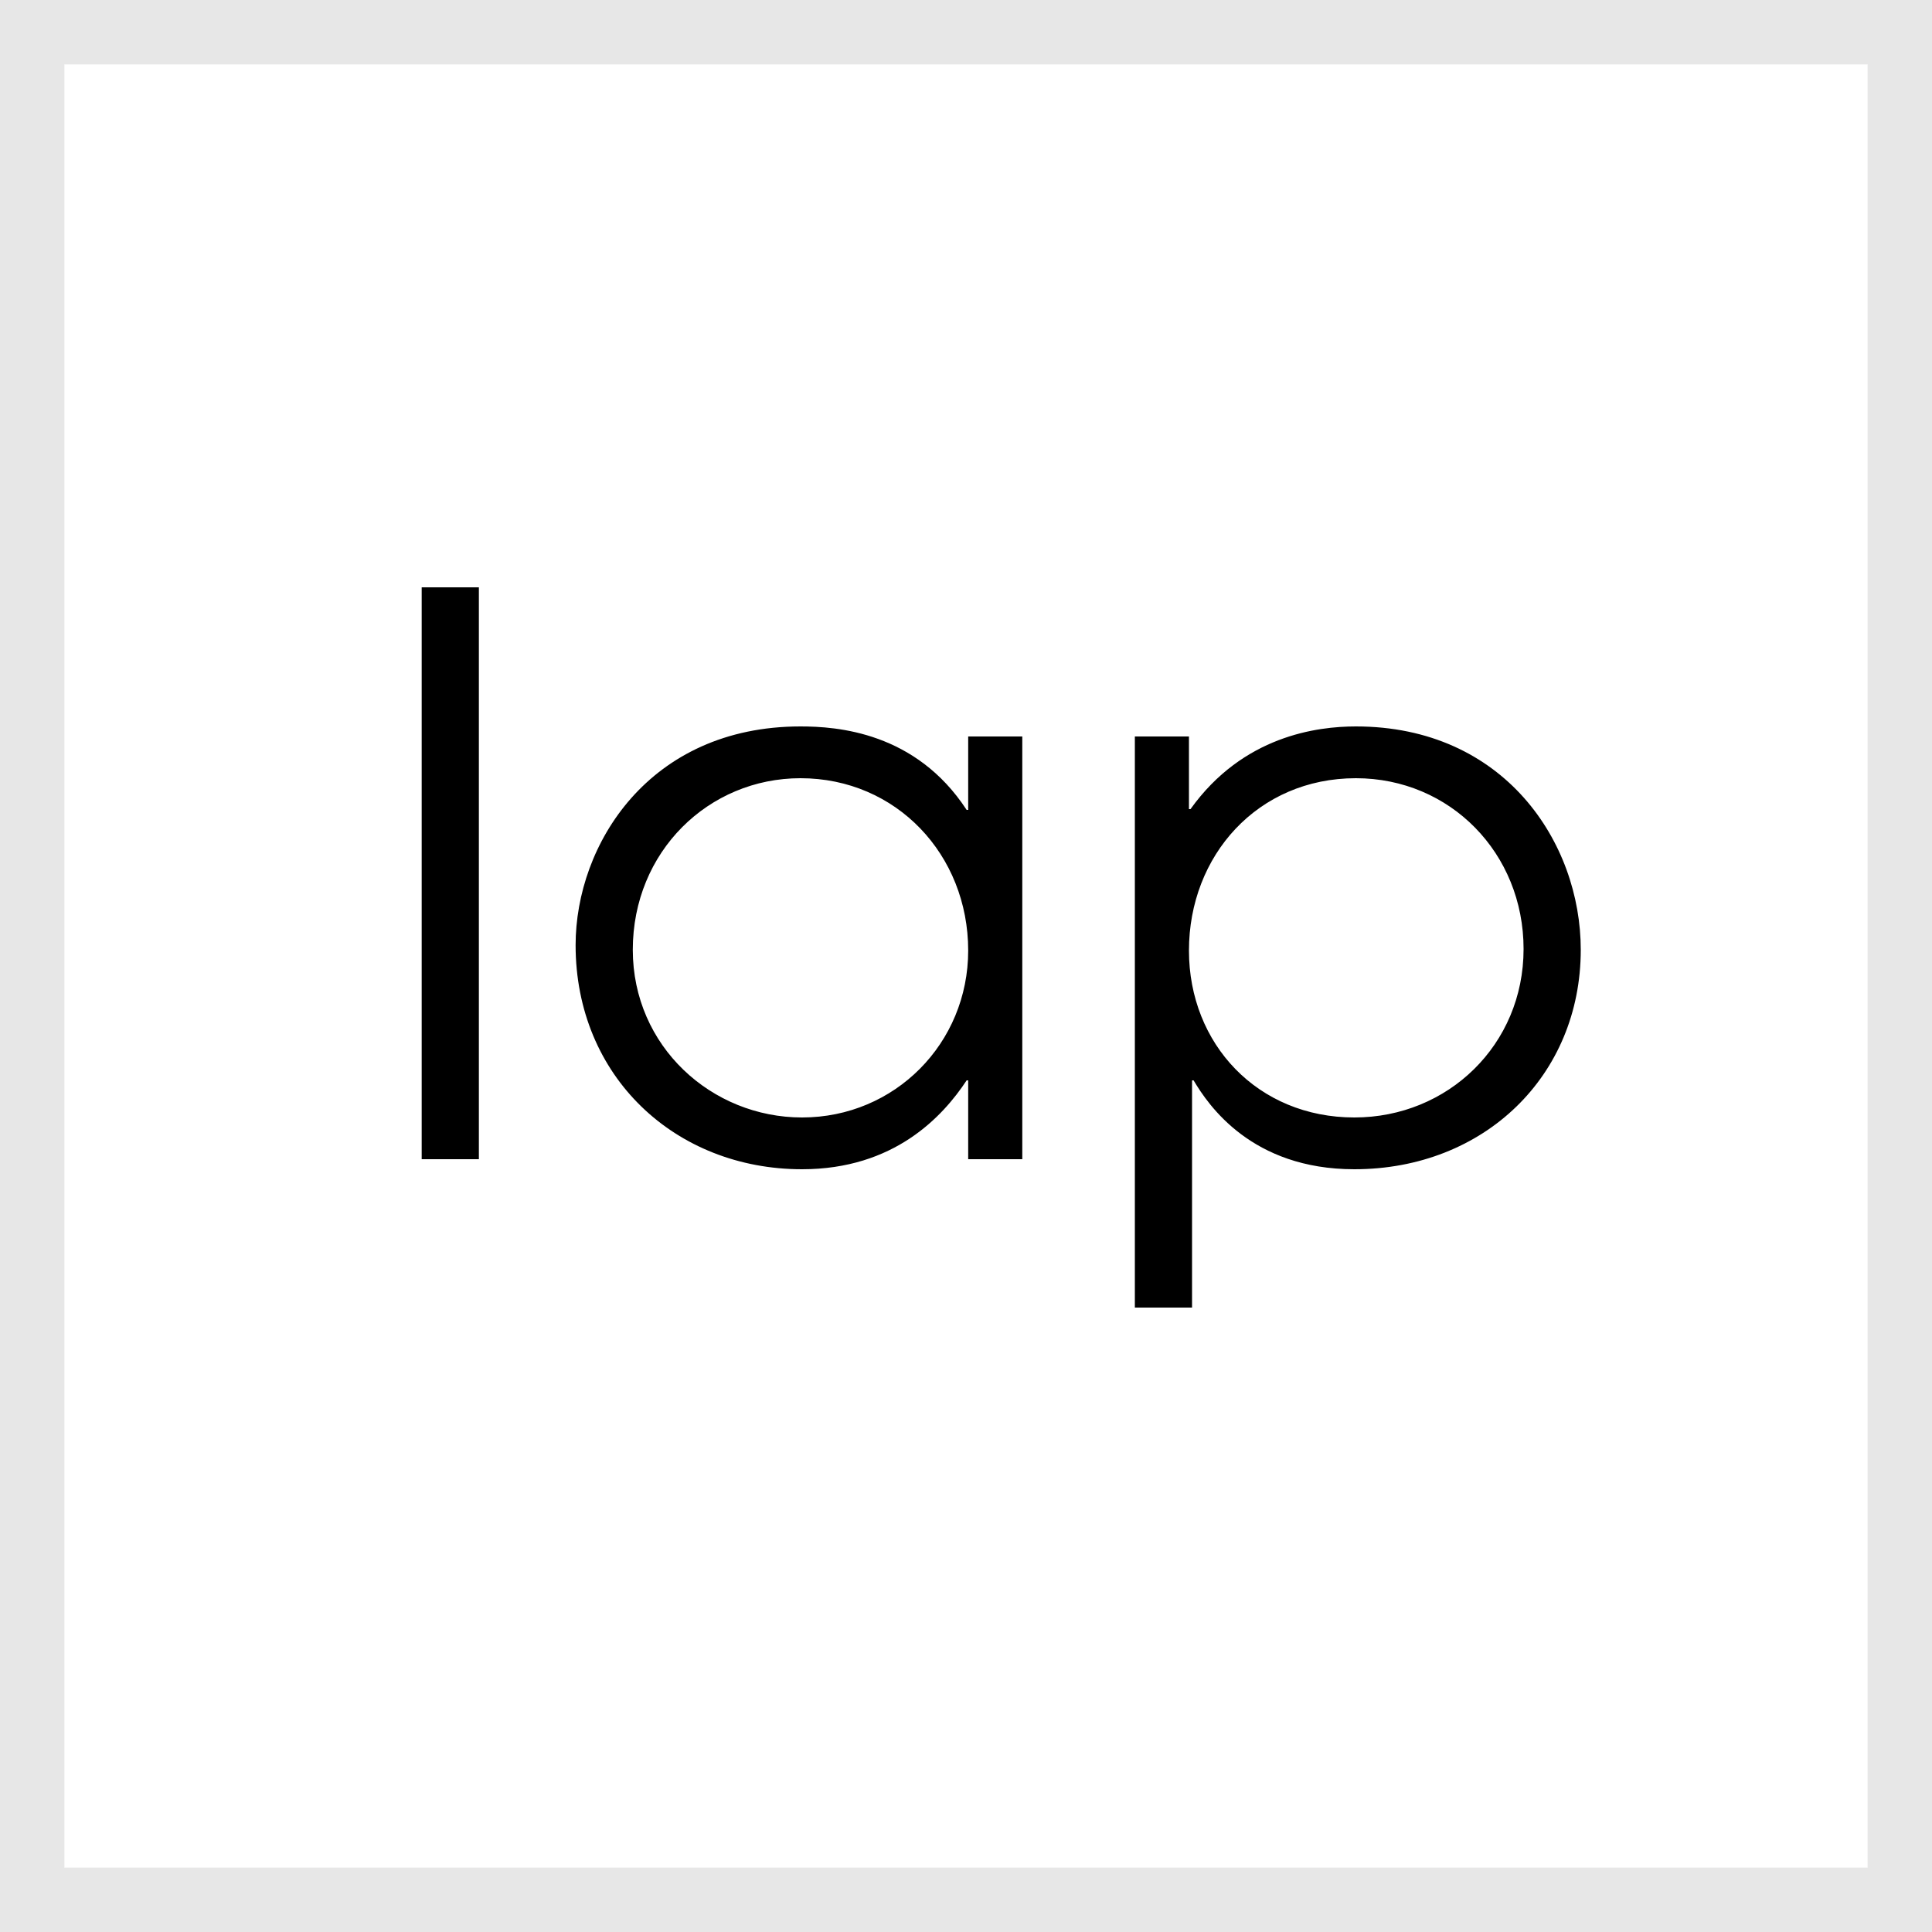 <svg width="30" height="30" viewBox="0 0 30 30" fill="none" xmlns="http://www.w3.org/2000/svg">
<path d="M6.548 18V9.12H7.436V18H6.548ZM15.874 11.436V18H15.034V16.776H15.01C14.638 17.34 13.882 18.156 12.454 18.156C10.486 18.156 8.938 16.716 8.938 14.676C8.938 13.116 10.078 11.28 12.43 11.28C12.994 11.28 14.218 11.364 15.01 12.576H15.034V11.436H15.874ZM12.43 12.084C11.002 12.084 9.826 13.224 9.826 14.748C9.826 16.248 11.05 17.352 12.454 17.352C13.894 17.352 15.034 16.2 15.034 14.76C15.034 13.272 13.918 12.084 12.43 12.084ZM17.622 20.304V11.436H18.462V12.564H18.486C19.302 11.424 20.454 11.28 21.054 11.28C23.358 11.28 24.546 13.08 24.546 14.748C24.546 16.704 23.046 18.156 21.03 18.156C19.434 18.156 18.762 17.16 18.534 16.776H18.51V20.304H17.622ZM21.054 12.084C19.53 12.084 18.462 13.284 18.462 14.76C18.462 16.212 19.53 17.352 21.03 17.352C22.482 17.352 23.658 16.224 23.658 14.736C23.658 13.248 22.518 12.084 21.054 12.084Z" fill="black"/>
<rect x="0.5" y="0.5" width="29" height="29" stroke="#E7E7E7"/>
</svg>
